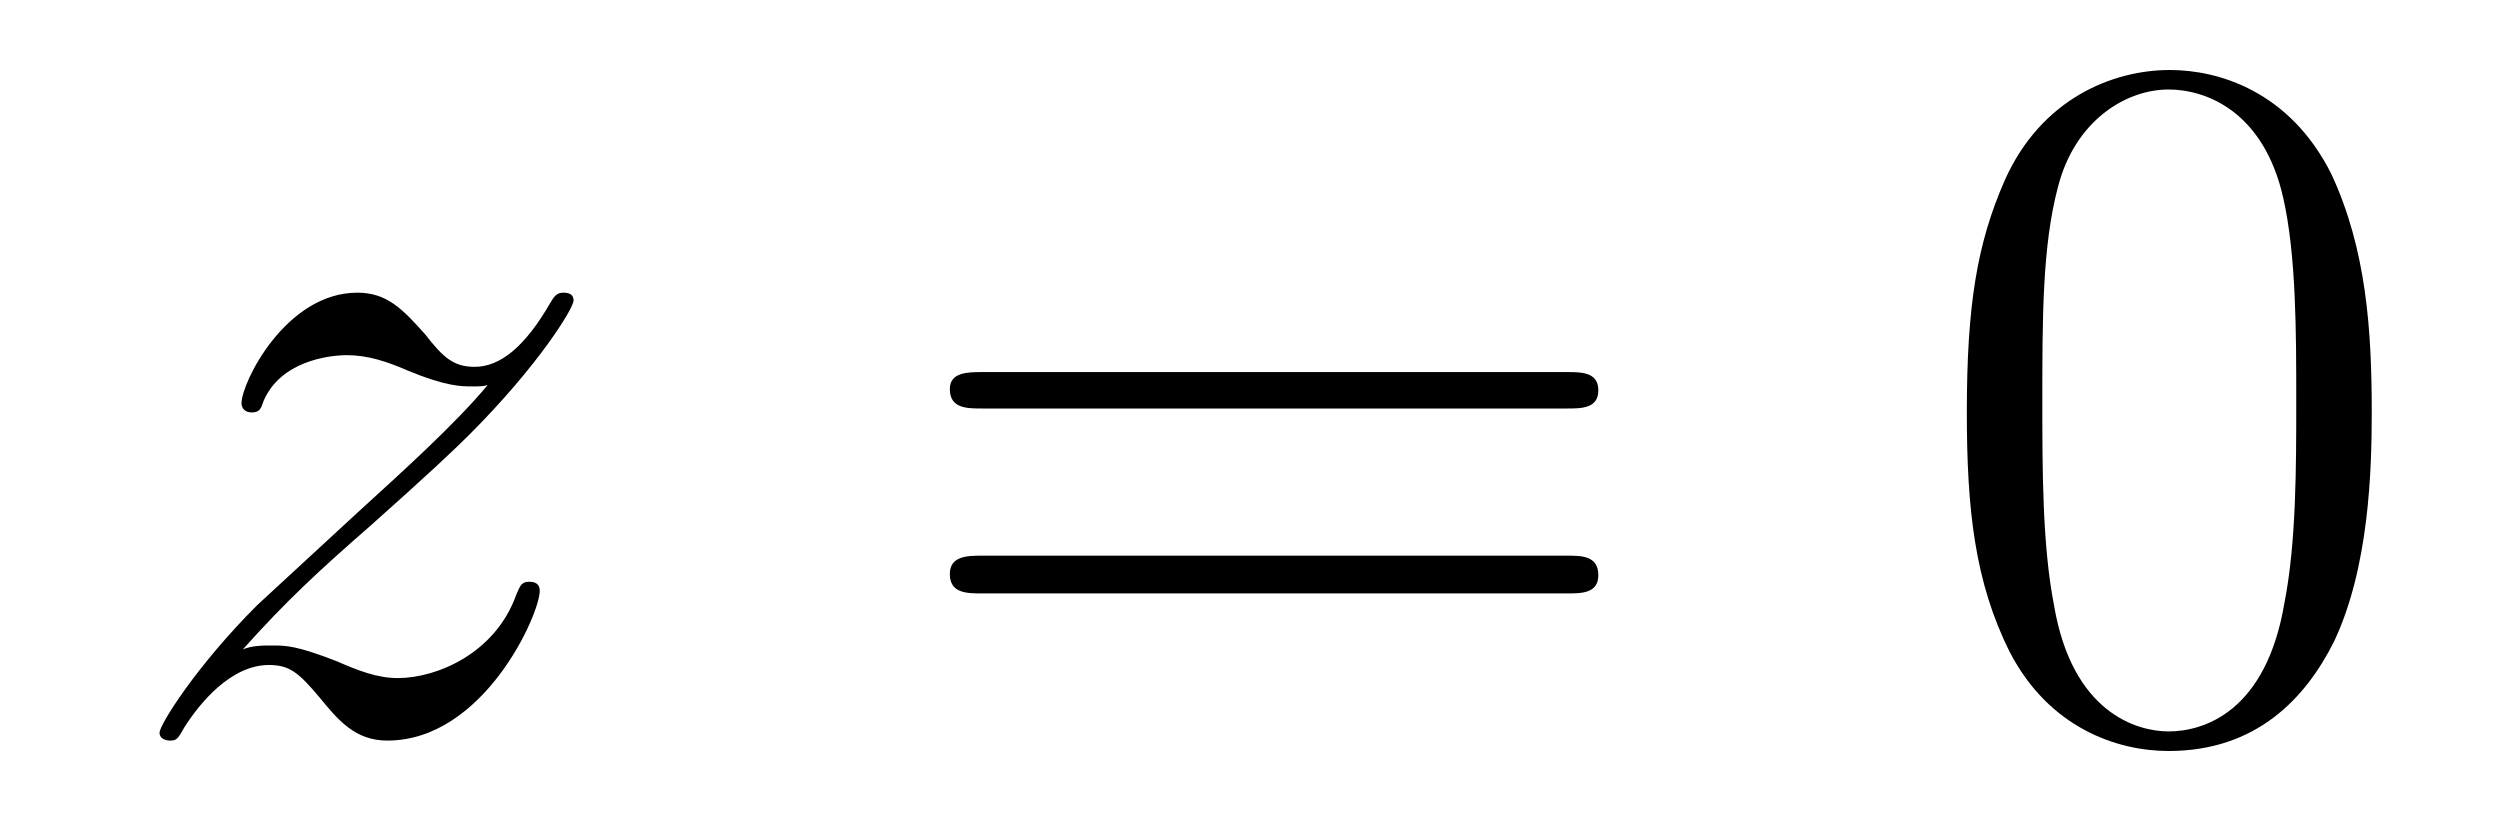 <?xml version='1.0'?>
<!-- This file was generated by dvisvgm 1.9.2 -->
<svg height='10pt' version='1.1' viewBox='0 -10 30 10' width='30pt' xmlns='http://www.w3.org/2000/svg' xmlns:xlink='http://www.w3.org/1999/xlink'>
<g id='page1'>
<g transform='matrix(1 0 0 1 -127 653)'>
<path d='M129.914 -655.207C130.43 -655.785 130.836 -656.16 131.445 -656.691C132.148 -657.316 132.461 -657.613 132.633 -657.785C133.461 -658.613 133.883 -659.301 133.883 -659.394C133.883 -659.488 133.789 -659.488 133.758 -659.488C133.68 -659.488 133.648 -659.441 133.602 -659.363C133.305 -658.848 133.008 -658.598 132.695 -658.598C132.445 -658.598 132.32 -658.707 132.102 -658.988C131.836 -659.285 131.648 -659.488 131.289 -659.488C130.43 -659.488 129.898 -658.41 129.898 -658.16C129.898 -658.129 129.914 -658.051 130.023 -658.051C130.117 -658.051 130.133 -658.098 130.164 -658.191C130.367 -658.66 130.93 -658.738 131.164 -658.738C131.414 -658.738 131.648 -658.66 131.898 -658.551C132.352 -658.363 132.539 -658.363 132.664 -658.363C132.742 -658.363 132.805 -658.363 132.852 -658.379C132.461 -657.91 131.82 -657.332 131.289 -656.848L130.086 -655.738C129.352 -655.004 128.914 -654.301 128.914 -654.207C128.914 -654.144 128.977 -654.113 129.039 -654.113C129.117 -654.113 129.133 -654.129 129.211 -654.27C129.398 -654.566 129.773 -655.02 130.227 -655.02C130.477 -655.02 130.586 -654.926 130.836 -654.629C131.055 -654.363 131.258 -654.113 131.648 -654.113C132.805 -654.113 133.477 -655.629 133.477 -655.91C133.477 -655.957 133.461 -656.019 133.352 -656.019C133.258 -656.019 133.242 -655.973 133.195 -655.863C132.945 -655.16 132.242 -654.863 131.773 -654.863C131.523 -654.863 131.289 -654.957 131.039 -655.066C130.555 -655.254 130.43 -655.254 130.273 -655.254C130.148 -655.254 130.023 -655.254 129.914 -655.207ZM133.797 -654.238' fill-rule='evenodd'/>
<path d='M145.805 -658.098C145.977 -658.098 146.18 -658.098 146.18 -658.316C146.18 -658.535 145.977 -658.535 145.805 -658.535H138.789C138.617 -658.535 138.398 -658.535 138.398 -658.332C138.398 -658.098 138.602 -658.098 138.789 -658.098H145.805ZM145.805 -655.879C145.977 -655.879 146.18 -655.879 146.18 -656.098C146.18 -656.332 145.977 -656.332 145.805 -656.332H138.789C138.617 -656.332 138.398 -656.332 138.398 -656.113C138.398 -655.879 138.602 -655.879 138.789 -655.879H145.805ZM146.875 -654.238' fill-rule='evenodd'/>
<path d='M155.461 -658.051C155.461 -659.035 155.398 -660.004 154.977 -660.91C154.477 -661.91 153.617 -662.16 153.039 -662.16C152.352 -662.16 151.492 -661.816 151.055 -660.832C150.727 -660.082 150.602 -659.348 150.602 -658.051C150.602 -656.895 150.695 -656.019 151.117 -655.176C151.586 -654.27 152.398 -653.988 153.023 -653.988C154.07 -653.988 154.664 -654.613 155.008 -655.301C155.43 -656.191 155.461 -657.363 155.461 -658.051ZM153.023 -654.223C152.648 -654.223 151.867 -654.441 151.648 -655.738C151.508 -656.457 151.508 -657.363 151.508 -658.191C151.508 -659.176 151.508 -660.051 151.695 -660.754C151.898 -661.551 152.508 -661.926 153.023 -661.926C153.477 -661.926 154.164 -661.66 154.398 -660.629C154.555 -659.941 154.555 -659.004 154.555 -658.191C154.555 -657.395 154.555 -656.488 154.414 -655.77C154.195 -654.457 153.445 -654.223 153.023 -654.223ZM155.996 -654.238' fill-rule='evenodd'/>
</g>
</g>
</svg>
